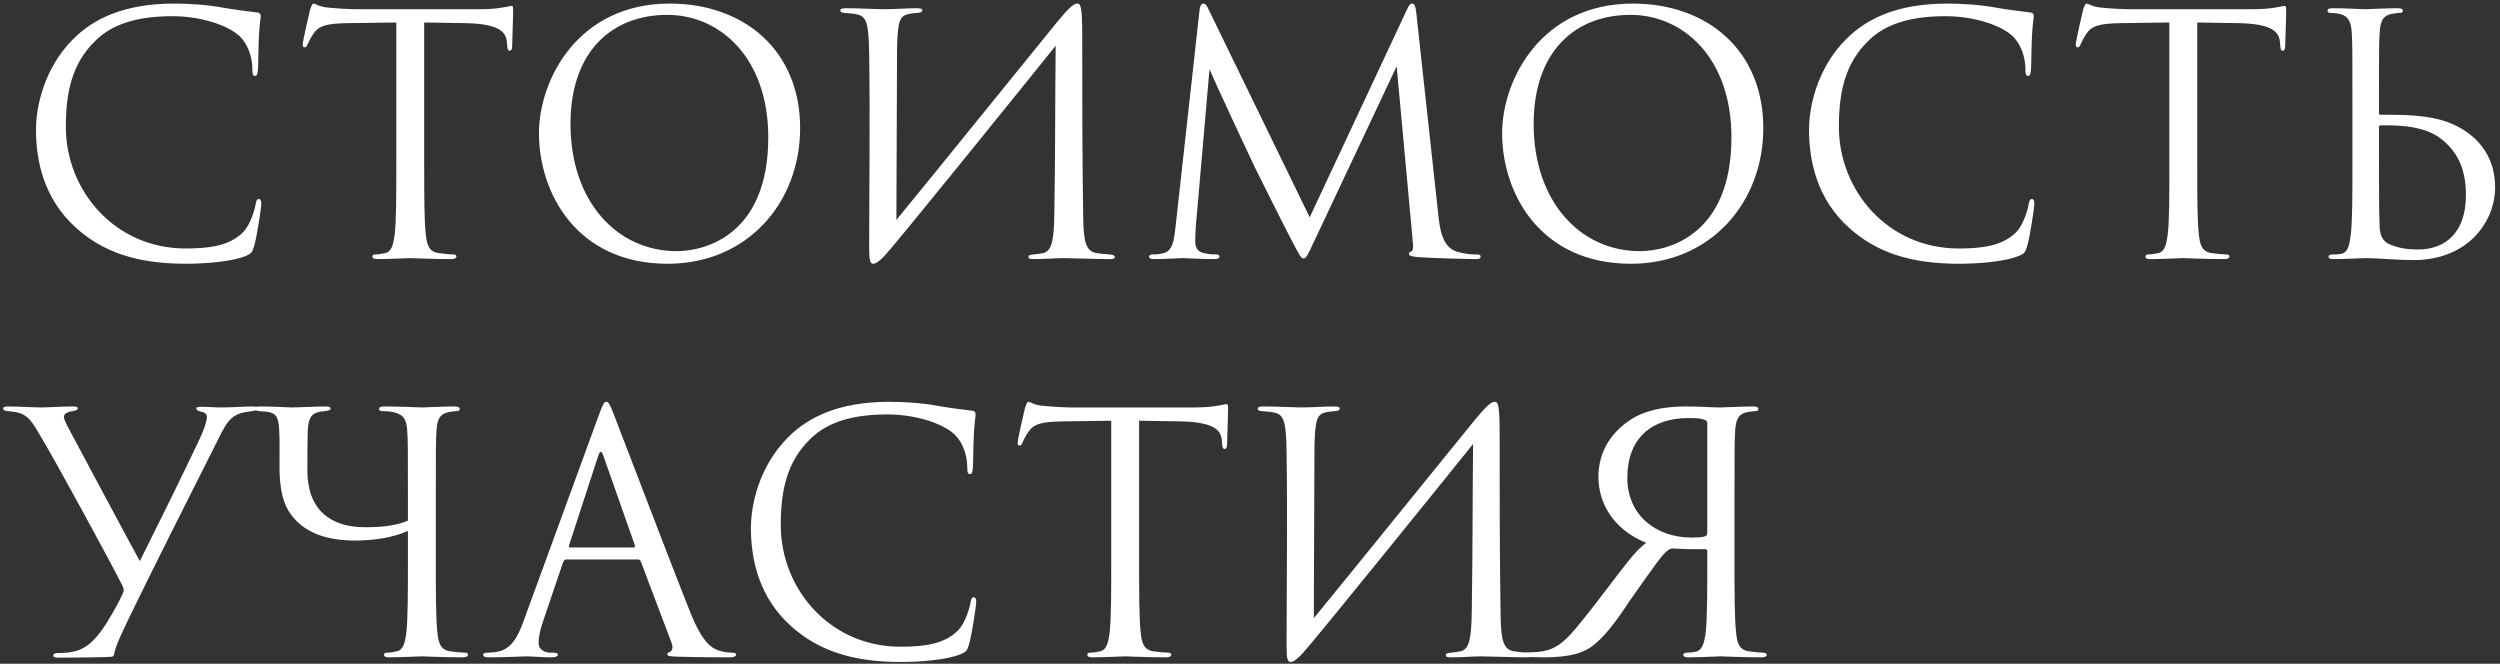 <?xml version="1.0" encoding="UTF-8"?> <svg xmlns="http://www.w3.org/2000/svg" width="339" height="90" viewBox="0 0 339 90" fill="none"><rect x="0" y="0" width="339" height="90" fill="#333333" stroke="none"/> <path d="M25.175 35.765C28.055 35.765 31.475 35.45 33.275 34.73C34.085 34.37 34.175 34.28 34.445 33.425C34.895 31.895 35.435 27.98 35.435 27.665C35.435 27.305 35.345 26.99 35.12 26.99C34.85 26.99 34.76 27.17 34.67 27.665C34.535 28.475 33.95 30.455 33.005 31.445C31.205 33.29 28.55 33.695 25.175 33.695C15.545 33.695 8.93 25.82 8.93 17.225C8.93 12.635 9.695 8.63 12.98 5.48C14.555 3.95 17.345 2.195 23.33 2.195C27.29 2.195 30.755 3.41 32.33 4.76C33.5 5.75 34.22 7.595 34.22 9.35C34.22 9.98 34.265 10.295 34.58 10.295C34.85 10.295 34.94 10.025 34.985 9.35C35.03 8.675 35.03 6.2 35.12 4.715C35.21 3.095 35.345 2.555 35.345 2.195C35.345 1.925 35.255 1.745 34.94 1.7C33.275 1.475 31.88 1.34 30.17 1.025C27.965 0.62 25.445 0.485 23.645 0.485C16.715 0.485 12.62 2.6 9.92 5.3C5.915 9.305 4.88 14.57 4.88 17.585C4.88 21.86 5.96 26.99 10.325 30.905C13.88 34.1 18.425 35.765 25.175 35.765ZM57.52 3.05C59.41 3.095 61.3 3.095 63.19 3.14C67.51 3.23 68.59 4.265 68.725 5.615C68.725 5.795 68.77 5.93 68.77 6.11C68.815 6.74 68.905 6.875 69.13 6.875C69.31 6.875 69.445 6.695 69.445 6.29C69.445 5.795 69.58 2.69 69.58 1.34C69.58 1.07 69.58 0.8 69.355 0.8C69.175 0.8 68.77 0.935 68.095 1.025C67.375 1.16 66.34 1.25 64.9 1.25H48.025C47.485 1.25 45.775 1.16 44.47 1.025C43.255 0.935 42.805 0.485 42.49 0.485C42.31 0.485 42.13 1.07 42.04 1.34C41.95 1.7 41.05 5.57 41.05 6.02C41.05 6.29 41.14 6.425 41.275 6.425C41.455 6.425 41.59 6.335 41.725 5.975C41.86 5.66 41.995 5.345 42.49 4.58C43.21 3.5 44.29 3.185 47.08 3.14C49.285 3.095 51.535 3.095 53.74 3.05V22.085C53.74 26.405 53.74 29.96 53.515 31.85C53.335 33.155 53.11 34.145 52.21 34.325C51.805 34.415 51.265 34.505 50.86 34.505C50.59 34.505 50.5 34.64 50.5 34.775C50.5 35.045 50.725 35.135 51.22 35.135C52.57 35.135 55.405 35 55.63 35C55.855 35 58.69 35.135 61.165 35.135C61.66 35.135 61.885 35 61.885 34.775C61.885 34.64 61.795 34.505 61.525 34.505C61.12 34.505 60.13 34.415 59.5 34.325C58.15 34.145 57.88 33.155 57.745 31.85C57.52 29.96 57.52 26.405 57.52 22.085V3.05ZM90.543 35.765C101.388 35.765 108.498 27.44 108.498 17.36C108.498 6.875 100.938 0.485 90.813 0.485C78.393 0.485 73.083 10.79 73.083 18.08C73.083 26.18 78.213 35.765 90.543 35.765ZM91.758 34.055C83.658 34.055 77.358 27.305 77.358 16.82C77.358 6.965 82.983 2.015 90.498 2.015C97.608 2.015 104.178 7.82 104.178 18.62C104.178 31.715 95.808 34.055 91.758 34.055ZM121.64 6.47C121.73 2.645 122.045 2.15 123.305 1.88C123.71 1.79 123.935 1.79 124.475 1.745C124.97 1.7 125.06 1.565 125.06 1.385C125.06 1.205 124.835 1.115 124.295 1.115C123.035 1.115 121.235 1.25 119.795 1.25C119.075 1.25 116.24 1.115 114.845 1.115C114.35 1.115 113.945 1.115 113.945 1.43C113.945 1.61 114.08 1.7 114.44 1.745C114.8 1.79 115.295 1.79 115.88 1.88C117.32 2.15 117.815 2.465 117.86 7.415C117.995 16.055 117.86 26.18 117.86 33.605C117.86 35.405 117.995 35.765 118.445 35.765C118.67 35.765 119.165 35.54 120.11 34.505C122 32.435 140.81 9.125 143.15 6.2C143.06 13.895 143.105 21.41 142.97 28.79C142.925 32.165 142.745 34.055 141.44 34.325C141.035 34.415 140.54 34.46 140.135 34.505C139.55 34.55 139.46 34.64 139.46 34.865C139.46 35.045 139.595 35.135 140.135 35.135C141.755 35.135 143.195 35 144.185 35C144.905 35 148.865 35.135 150.485 35.135C150.98 35.135 151.16 35.09 151.16 34.82C151.16 34.685 151.025 34.55 150.485 34.505C149.765 34.46 148.955 34.37 148.73 34.325C147.29 34.1 146.93 32.885 146.885 29.6C146.75 21.185 146.75 13.175 146.75 4.76C146.75 0.845 146.525 0.485 146.075 0.485C145.535 0.485 144.815 1.205 143.15 3.23C138.74 8.63 127.13 23.03 121.55 29.825L121.64 6.47ZM192.042 1.7C191.952 0.845 191.817 0.485 191.502 0.485C191.187 0.485 191.007 0.8 190.827 1.205L177.597 29.465L163.827 1.16C163.602 0.665 163.422 0.485 163.152 0.485C162.882 0.485 162.702 0.89 162.657 1.385L159.417 30.635C159.192 32.48 159.102 34.1 157.617 34.37C156.942 34.505 156.627 34.505 156.267 34.505C156.042 34.505 155.817 34.595 155.817 34.775C155.817 35.09 156.132 35.135 156.582 35.135C157.797 35.135 159.957 35 160.362 35C160.722 35 163.017 35.135 164.682 35.135C165.132 35.135 165.357 35.045 165.357 34.73C165.357 34.595 165.177 34.505 164.907 34.505C164.637 34.505 164.052 34.505 163.287 34.325C162.612 34.19 162.072 33.83 162.072 32.705C162.072 31.94 162.117 31.31 162.162 30.59L164.007 9.395C164.502 10.61 169.677 21.725 170.082 22.535C170.307 22.985 174.177 30.77 175.347 32.975C176.202 34.595 176.427 35.045 176.742 35.045C177.147 35.045 177.282 34.64 178.227 32.66L189.387 8.99L191.547 32.48C191.637 33.29 191.682 33.965 191.367 34.1C191.142 34.19 191.052 34.235 191.052 34.415C191.052 34.64 191.277 34.775 192.312 34.865C193.977 35 199.107 35.135 200.097 35.135C200.637 35.135 200.772 35.045 200.772 34.775C200.772 34.55 200.502 34.505 200.277 34.505C199.827 34.505 198.792 34.505 197.487 34.1C195.552 33.47 195.237 30.95 195.057 29.33L192.042 1.7ZM221.149 35.765C231.994 35.765 239.104 27.44 239.104 17.36C239.104 6.875 231.544 0.485 221.419 0.485C208.999 0.485 203.689 10.79 203.689 18.08C203.689 26.18 208.819 35.765 221.149 35.765ZM222.364 34.055C214.264 34.055 207.964 27.305 207.964 16.82C207.964 6.965 213.589 2.015 221.104 2.015C228.214 2.015 234.784 7.82 234.784 18.62C234.784 31.715 226.414 34.055 222.364 34.055ZM265.6 35.765C268.48 35.765 271.9 35.45 273.7 34.73C274.51 34.37 274.6 34.28 274.87 33.425C275.32 31.895 275.86 27.98 275.86 27.665C275.86 27.305 275.77 26.99 275.545 26.99C275.275 26.99 275.185 27.17 275.095 27.665C274.96 28.475 274.375 30.455 273.43 31.445C271.63 33.29 268.975 33.695 265.6 33.695C255.97 33.695 249.355 25.82 249.355 17.225C249.355 12.635 250.12 8.63 253.405 5.48C254.98 3.95 257.77 2.195 263.755 2.195C267.715 2.195 271.18 3.41 272.755 4.76C273.925 5.75 274.645 7.595 274.645 9.35C274.645 9.98 274.69 10.295 275.005 10.295C275.275 10.295 275.365 10.025 275.41 9.35C275.455 8.675 275.455 6.2 275.545 4.715C275.635 3.095 275.77 2.555 275.77 2.195C275.77 1.925 275.68 1.745 275.365 1.7C273.7 1.475 272.305 1.34 270.595 1.025C268.39 0.62 265.87 0.485 264.07 0.485C257.14 0.485 253.045 2.6 250.345 5.3C246.34 9.305 245.305 14.57 245.305 17.585C245.305 21.86 246.385 26.99 250.75 30.905C254.305 34.1 258.85 35.765 265.6 35.765ZM297.945 3.05C299.835 3.095 301.725 3.095 303.615 3.14C307.935 3.23 309.015 4.265 309.15 5.615C309.15 5.795 309.195 5.93 309.195 6.11C309.24 6.74 309.33 6.875 309.555 6.875C309.735 6.875 309.87 6.695 309.87 6.29C309.87 5.795 310.005 2.69 310.005 1.34C310.005 1.07 310.005 0.8 309.78 0.8C309.6 0.8 309.195 0.935 308.52 1.025C307.8 1.16 306.765 1.25 305.325 1.25H288.45C287.91 1.25 286.2 1.16 284.895 1.025C283.68 0.935 283.23 0.485 282.915 0.485C282.735 0.485 282.555 1.07 282.465 1.34C282.375 1.7 281.475 5.57 281.475 6.02C281.475 6.29 281.565 6.425 281.7 6.425C281.88 6.425 282.015 6.335 282.15 5.975C282.285 5.66 282.42 5.345 282.915 4.58C283.635 3.5 284.715 3.185 287.505 3.14C289.71 3.095 291.96 3.095 294.165 3.05V22.085C294.165 26.405 294.165 29.96 293.94 31.85C293.76 33.155 293.535 34.145 292.635 34.325C292.23 34.415 291.69 34.505 291.285 34.505C291.015 34.505 290.925 34.64 290.925 34.775C290.925 35.045 291.15 35.135 291.645 35.135C292.995 35.135 295.83 35 296.055 35C296.28 35 299.115 35.135 301.59 35.135C302.085 35.135 302.31 35 302.31 34.775C302.31 34.64 302.22 34.505 301.95 34.505C301.545 34.505 300.555 34.415 299.925 34.325C298.575 34.145 298.305 33.155 298.17 31.85C297.945 29.96 297.945 26.405 297.945 22.085V3.05ZM322.589 17.225C322.589 17.09 322.679 17 322.769 17C326.459 16.91 329.249 17.405 331.094 18.89C333.524 20.825 334.379 23.345 334.379 26.495C334.379 31.535 331.589 33.83 327.899 33.83C326.144 33.83 324.974 33.56 323.894 33.065C323.219 32.75 322.724 32.03 322.679 30.815C322.589 28.7 322.589 24.65 322.589 20.105V17.225ZM320.789 35C322.094 35 325.424 35.27 327.224 35.27C334.919 35.27 338.339 29.78 338.339 25.46C338.339 21.59 336.449 18.89 333.389 17.225C331.454 16.19 329.159 15.56 323.984 15.56C323.624 15.56 323.354 15.56 322.769 15.56C322.634 15.56 322.589 15.515 322.589 15.335V14.165C322.589 7.145 322.589 5.885 322.679 4.445C322.769 2.87 323.129 2.105 324.344 1.88C324.884 1.79 325.154 1.745 325.469 1.745C325.649 1.745 325.829 1.655 325.829 1.475C325.829 1.205 325.604 1.115 325.109 1.115C323.759 1.115 320.969 1.25 320.744 1.25C320.519 1.25 317.819 1.115 316.334 1.115C315.839 1.115 315.614 1.205 315.614 1.475C315.614 1.655 315.794 1.745 315.974 1.745C316.289 1.745 316.874 1.79 317.369 1.925C318.359 2.15 318.809 2.915 318.899 4.445C318.989 5.885 318.989 7.145 318.989 14.165V22.085C318.989 26.405 318.989 29.96 318.764 31.85C318.584 33.155 318.404 34.235 317.504 34.415C317.054 34.505 316.649 34.505 316.289 34.505C315.929 34.505 315.749 34.64 315.749 34.775C315.749 35.045 315.974 35.135 316.469 35.135C317.819 35.135 320.564 35 320.789 35ZM7.94 89.18C9.92 89.18 14.735 89.135 15.185 89.045C15.365 89 15.455 88.91 15.5 88.595C15.725 87.38 16.895 85.085 17.525 83.735C19.865 78.875 26.39 65.87 29.81 59.12C30.755 57.23 31.295 56.51 32.555 56.06C32.96 55.925 33.5 55.835 34.175 55.745C34.625 55.7 34.895 55.61 34.895 55.385C34.895 55.205 34.715 55.115 34.22 55.115C33.365 55.115 31.295 55.25 30.08 55.25C29.045 55.25 28.145 55.16 27.335 55.16C26.84 55.16 26.615 55.205 26.615 55.385C26.615 55.565 26.84 55.745 27.29 55.835C27.83 55.925 28.055 56.195 28.055 56.555C28.055 57.14 27.65 58.265 27.155 59.345C25.085 63.755 21.575 70.865 18.965 76.085C18.02 74.42 10.37 60.065 9.425 58.31C9.02 57.545 8.66 56.87 8.66 56.51C8.66 56.15 9.11 55.835 9.875 55.745C10.46 55.655 10.55 55.52 10.55 55.34C10.55 55.205 10.37 55.115 9.92 55.115C8.48 55.115 6.275 55.25 5.78 55.25C4.475 55.25 2.45 55.115 1.1 55.115C0.56 55.115 0.425 55.25 0.425 55.385C0.425 55.565 0.605 55.7 0.965 55.745C3.575 55.925 3.98 56.51 5.645 59.39C7.625 62.675 15.14 76.49 16.58 79.37C16.805 79.865 16.85 80.09 16.625 80.54C16.13 81.62 15.59 82.61 14.42 84.545C12.575 87.425 11.135 88.325 9.02 88.505C8.39 88.55 8.12 88.55 7.895 88.55C7.445 88.55 7.22 88.685 7.22 88.865C7.22 89.135 7.49 89.18 7.94 89.18ZM59.095 68.165C59.095 61.145 59.095 59.885 59.185 58.445C59.275 56.87 59.635 56.105 60.85 55.88C61.39 55.79 61.66 55.745 61.975 55.745C62.155 55.745 62.335 55.655 62.335 55.475C62.335 55.205 62.11 55.115 61.615 55.115C60.265 55.115 57.43 55.25 57.205 55.25C56.98 55.25 54.145 55.115 52.12 55.115C51.625 55.115 51.4 55.205 51.4 55.475C51.4 55.655 51.58 55.745 51.895 55.745C52.165 55.745 52.93 55.79 53.29 55.88C54.775 56.195 55.135 56.915 55.225 58.445C55.315 59.885 55.315 60.965 55.315 67.4V70.595C53.56 71.36 51.4 71.495 49.51 71.495C44.74 71.495 41.68 69.065 41.68 63.8C41.68 62.135 41.68 60.065 41.725 58.49C41.815 56.195 42.535 55.88 44.065 55.745C44.695 55.7 44.83 55.52 44.83 55.43C44.83 55.205 44.65 55.115 44.11 55.115C43.12 55.115 40.33 55.25 39.655 55.25C39.025 55.25 37 55.115 35.335 55.115C34.84 55.115 34.525 55.16 34.525 55.385C34.525 55.475 34.525 55.655 35.065 55.745C35.56 55.79 35.785 55.79 36.235 55.835C37.45 56.015 37.765 56.555 37.855 58.265C37.945 59.705 37.9 61.235 37.9 63.17C37.9 67.58 38.89 69.11 39.79 70.19C41.545 72.26 44.29 73.295 48.16 73.295C50.59 73.295 53.245 72.935 55.315 71.99V75.95C55.315 80.405 55.315 83.96 55.09 85.85C54.91 87.155 54.685 88.145 53.785 88.325C53.38 88.415 52.84 88.505 52.435 88.505C52.165 88.505 52.075 88.64 52.075 88.775C52.075 89.045 52.3 89.135 52.795 89.135C54.145 89.135 56.98 89 57.205 89C57.43 89 60.265 89.135 62.74 89.135C63.235 89.135 63.46 89 63.46 88.775C63.46 88.64 63.37 88.505 63.1 88.505C62.695 88.505 61.705 88.415 61.075 88.325C59.725 88.145 59.455 87.155 59.32 85.85C59.095 83.96 59.095 80.405 59.095 76.085V68.165ZM86.486 75.86C86.711 75.86 86.801 75.95 86.891 76.13L91.076 87.2C91.346 87.92 91.076 88.325 90.806 88.415C90.626 88.46 90.491 88.55 90.491 88.73C90.491 89 90.986 89 91.841 89.045C94.946 89.135 98.231 89.135 98.906 89.135C99.401 89.135 99.806 89.045 99.806 88.775C99.806 88.55 99.581 88.505 99.311 88.505C98.951 88.505 98.231 88.46 97.556 88.235C96.611 87.965 95.306 87.245 93.686 83.24C90.941 76.4 83.876 57.815 83.201 56.105C82.661 54.71 82.481 54.485 82.211 54.485C81.941 54.485 81.761 54.755 81.221 56.24L71.006 84.185C70.196 86.435 69.296 88.145 67.226 88.415C66.866 88.46 66.461 88.505 66.146 88.505C65.741 88.505 65.516 88.595 65.516 88.775C65.516 89.045 65.786 89.135 66.371 89.135C68.486 89.135 70.961 89 71.456 89C71.951 89 73.751 89.135 74.831 89.135C75.236 89.135 75.641 89.045 75.641 88.775C75.641 88.595 75.506 88.505 75.056 88.505C74.921 88.505 74.786 88.505 74.651 88.505C73.886 88.505 73.031 88.1 73.031 87.2C73.031 86.39 73.256 85.31 73.661 84.185L76.361 76.22C76.451 75.995 76.586 75.86 76.811 75.86H86.486ZM77.306 74.24C77.171 74.24 77.081 74.15 77.171 73.925L81.131 61.775C81.356 61.1 81.581 61.1 81.806 61.775L86.081 73.925C86.126 74.105 86.126 74.24 85.901 74.24H77.306ZM122.118 89.765C124.998 89.765 128.418 89.45 130.218 88.73C131.028 88.37 131.118 88.28 131.388 87.425C131.838 85.895 132.378 81.98 132.378 81.665C132.378 81.305 132.288 80.99 132.063 80.99C131.793 80.99 131.703 81.17 131.613 81.665C131.478 82.475 130.893 84.455 129.948 85.445C128.148 87.29 125.493 87.695 122.118 87.695C112.488 87.695 105.873 79.82 105.873 71.225C105.873 66.635 106.638 62.63 109.923 59.48C111.498 57.95 114.288 56.195 120.273 56.195C124.233 56.195 127.698 57.41 129.273 58.76C130.443 59.75 131.163 61.595 131.163 63.35C131.163 63.98 131.208 64.295 131.523 64.295C131.793 64.295 131.883 64.025 131.928 63.35C131.973 62.675 131.973 60.2 132.063 58.715C132.153 57.095 132.288 56.555 132.288 56.195C132.288 55.925 132.198 55.745 131.883 55.7C130.218 55.475 128.823 55.34 127.113 55.025C124.908 54.62 122.388 54.485 120.588 54.485C113.658 54.485 109.563 56.6 106.863 59.3C102.858 63.305 101.823 68.57 101.823 71.585C101.823 75.86 102.903 80.99 107.268 84.905C110.823 88.1 115.368 89.765 122.118 89.765ZM154.463 57.05C156.353 57.095 158.243 57.095 160.133 57.14C164.453 57.23 165.533 58.265 165.668 59.615C165.668 59.795 165.713 59.93 165.713 60.11C165.758 60.74 165.848 60.875 166.073 60.875C166.253 60.875 166.388 60.695 166.388 60.29C166.388 59.795 166.523 56.69 166.523 55.34C166.523 55.07 166.523 54.8 166.298 54.8C166.118 54.8 165.713 54.935 165.038 55.025C164.318 55.16 163.283 55.25 161.843 55.25H144.968C144.428 55.25 142.718 55.16 141.413 55.025C140.198 54.935 139.748 54.485 139.433 54.485C139.253 54.485 139.073 55.07 138.983 55.34C138.893 55.7 137.993 59.57 137.993 60.02C137.993 60.29 138.083 60.425 138.218 60.425C138.398 60.425 138.533 60.335 138.668 59.975C138.803 59.66 138.938 59.345 139.433 58.58C140.153 57.5 141.233 57.185 144.023 57.14C146.228 57.095 148.478 57.095 150.683 57.05V76.085C150.683 80.405 150.683 83.96 150.458 85.85C150.278 87.155 150.053 88.145 149.153 88.325C148.748 88.415 148.208 88.505 147.803 88.505C147.533 88.505 147.443 88.64 147.443 88.775C147.443 89.045 147.668 89.135 148.163 89.135C149.513 89.135 152.348 89 152.573 89C152.798 89 155.633 89.135 158.108 89.135C158.603 89.135 158.828 89 158.828 88.775C158.828 88.64 158.738 88.505 158.468 88.505C158.063 88.505 157.073 88.415 156.443 88.325C155.093 88.145 154.823 87.155 154.688 85.85C154.463 83.96 154.463 80.405 154.463 76.085V57.05ZM178.241 60.47C178.331 56.645 178.646 56.15 179.906 55.88C180.311 55.79 180.536 55.79 181.076 55.745C181.571 55.7 181.661 55.565 181.661 55.385C181.661 55.205 181.436 55.115 180.896 55.115C179.636 55.115 177.836 55.25 176.396 55.25C175.676 55.25 172.841 55.115 171.446 55.115C170.951 55.115 170.546 55.115 170.546 55.43C170.546 55.61 170.681 55.7 171.041 55.745C171.401 55.79 171.896 55.79 172.481 55.88C173.921 56.15 174.416 56.465 174.461 61.415C174.596 70.055 174.461 80.18 174.461 87.605C174.461 89.405 174.596 89.765 175.046 89.765C175.271 89.765 175.766 89.54 176.711 88.505C178.601 86.435 197.411 63.125 199.751 60.2C199.661 67.895 199.706 75.41 199.571 82.79C199.526 86.165 199.346 88.055 198.041 88.325C197.636 88.415 197.141 88.46 196.736 88.505C196.151 88.55 196.061 88.64 196.061 88.865C196.061 89.045 196.196 89.135 196.736 89.135C198.356 89.135 199.796 89 200.786 89C201.506 89 205.466 89.135 207.086 89.135C207.581 89.135 207.761 89.09 207.761 88.82C207.761 88.685 207.626 88.55 207.086 88.505C206.366 88.46 205.556 88.37 205.331 88.325C203.891 88.1 203.531 86.885 203.486 83.6C203.351 75.185 203.351 67.175 203.351 58.76C203.351 54.845 203.126 54.485 202.676 54.485C202.136 54.485 201.416 55.205 199.751 57.23C195.341 62.63 183.731 77.03 178.151 83.825L178.241 60.47ZM231.508 72.125C231.508 72.305 231.508 72.62 231.238 72.71C230.878 72.845 230.383 72.89 229.348 72.89C224.623 72.89 220.663 69.92 220.663 64.79C220.663 59.435 223.948 56.69 228.943 56.69C230.293 56.69 230.653 56.735 231.238 56.96C231.463 57.095 231.508 57.23 231.508 57.41V72.125ZM233.308 55.25C232.183 55.25 230.563 55.115 228.538 55.115C225.388 55.115 222.778 55.745 220.978 57.005C218.593 58.58 216.748 61.145 216.748 64.655C216.748 68.165 218.683 71.765 223.228 73.61C221.743 74.645 220.078 77.03 218.638 78.875C216.973 81.08 215.353 83.195 213.778 85.085C211.753 87.56 210.448 88.235 208.423 88.415C207.748 88.46 207.523 88.46 206.983 88.46C206.398 88.46 206.263 88.64 206.263 88.73C206.263 89 206.533 89.09 207.073 89.09L209.278 89.135C212.968 89.135 214.948 88.55 216.478 87.155C217.738 86.03 218.863 84.68 220.978 81.485C222.148 79.865 224.713 76.085 225.568 75.185C225.883 74.825 226.153 74.6 226.423 74.465C226.603 74.375 226.738 74.375 226.873 74.375C227.908 74.42 229.258 74.51 231.193 74.465C231.418 74.465 231.508 74.51 231.508 74.78V76.13C231.508 80.405 231.508 83.96 231.283 85.85C231.103 87.155 230.833 88.19 229.933 88.37C229.528 88.46 229.033 88.505 228.763 88.505C228.358 88.505 228.268 88.64 228.268 88.775C228.268 89.045 228.493 89.135 228.988 89.135C230.338 89.135 233.083 89 233.308 89C233.533 89 236.413 89.135 238.888 89.135C239.383 89.135 239.563 89 239.563 88.775C239.563 88.64 239.428 88.505 239.023 88.505C238.753 88.505 237.808 88.415 237.178 88.325C235.828 88.145 235.558 87.155 235.423 85.85C235.198 83.96 235.198 80.405 235.198 76.085V68.165C235.198 61.145 235.198 59.885 235.288 58.445C235.378 56.87 235.738 56.105 236.953 55.88C237.493 55.79 237.763 55.745 238.078 55.745C238.258 55.745 238.438 55.655 238.438 55.475C238.438 55.205 238.213 55.115 237.718 55.115C236.368 55.115 233.848 55.25 233.308 55.25Z" fill="white"></path> </svg> 